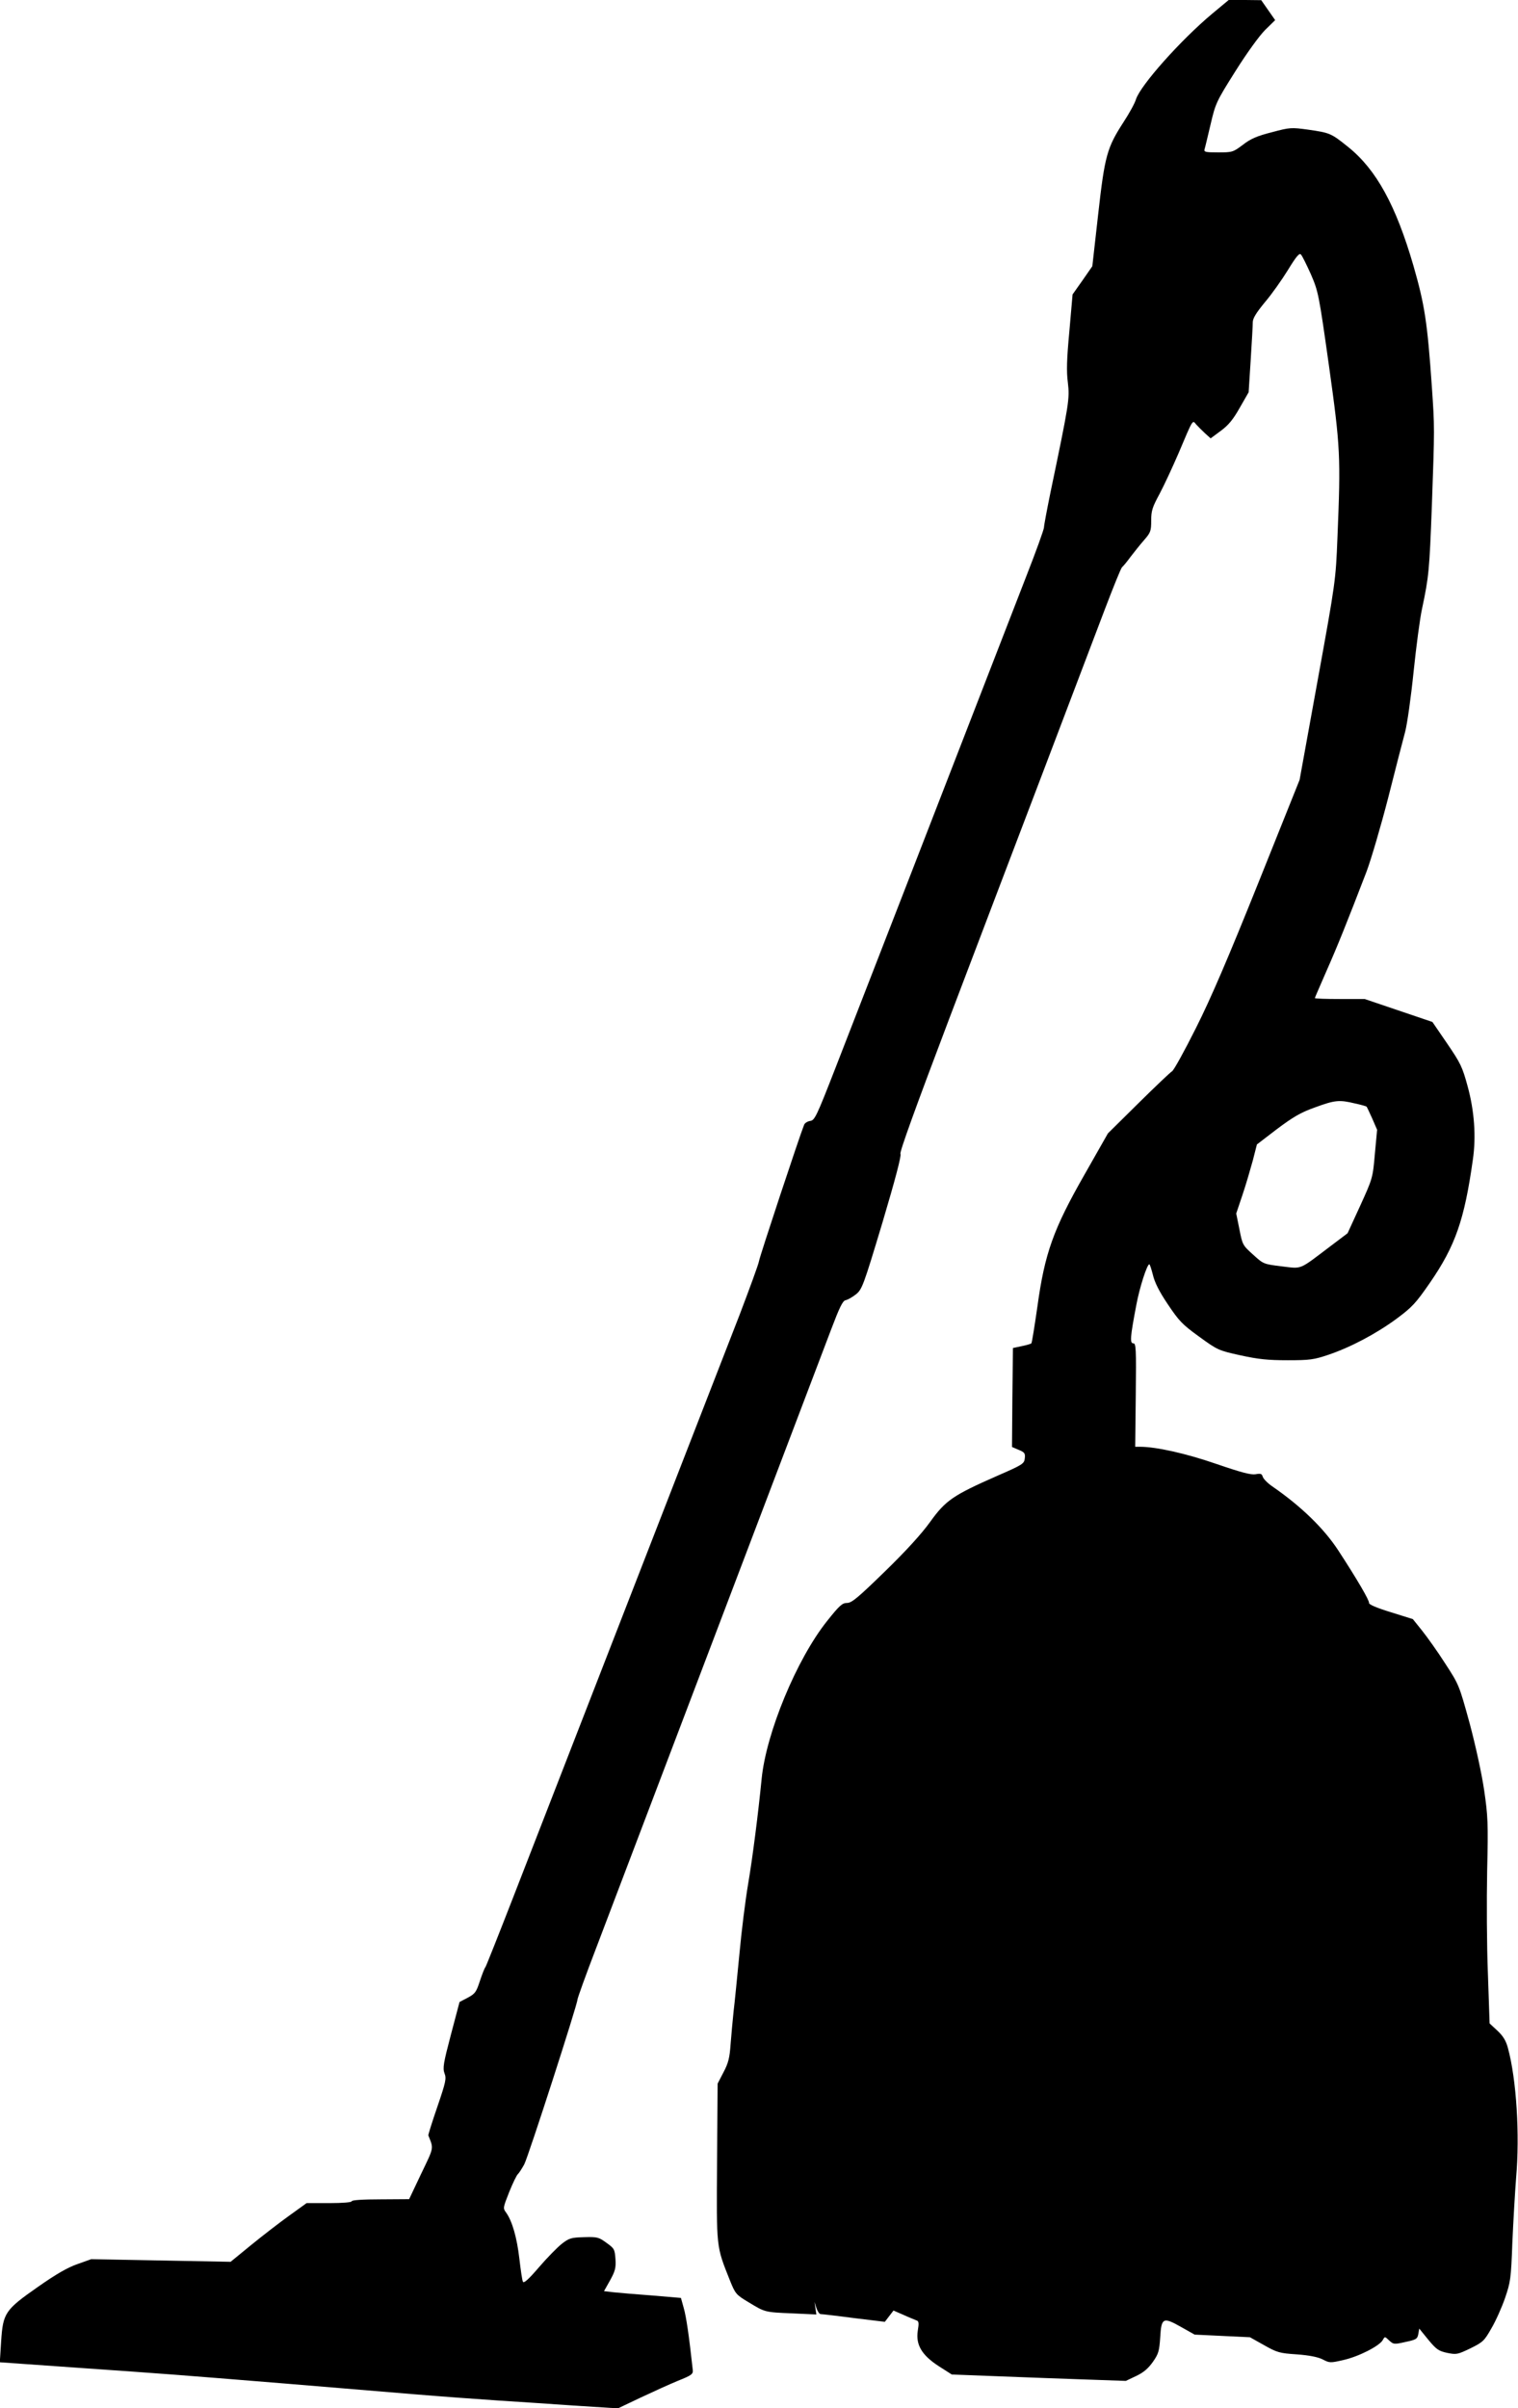 <?xml version="1.0" standalone="no"?>
<!DOCTYPE svg PUBLIC "-//W3C//DTD SVG 20010904//EN"
 "http://www.w3.org/TR/2001/REC-SVG-20010904/DTD/svg10.dtd">
<svg version="1.0" xmlns="http://www.w3.org/2000/svg"
 width="807pt" height="1280pt" viewBox="0 0 807 1280"
 preserveAspectRatio="xMidYMid meet">
<g transform="translate(0,1280) scale(0.1,-0.1)"
fill="#000000" stroke="none">
<path d="M6443 12726 c-166 -139 -380 -379 -404 -454 -6 -21 -36 -75 -66 -121
-88 -136 -100 -178 -135 -491 l-31 -275 -52 -75 -53 -75 -17 -195 c-14 -150
-16 -213 -8 -274 10 -86 7 -107 -92 -581 -19 -93 -35 -178 -35 -188 0 -11 -43
-130 -96 -265 -353 -911 -924 -2382 -1014 -2612 -99 -254 -109 -275 -133 -278
-14 -2 -28 -11 -32 -20 -24 -59 -237 -702 -240 -725 -2 -15 -49 -143 -103
-285 -55 -141 -317 -815 -582 -1497 -265 -682 -545 -1402 -622 -1600 -77 -198
-143 -364 -147 -370 -5 -5 -18 -39 -30 -75 -19 -58 -25 -67 -64 -88 l-44 -23
-46 -174 c-40 -152 -44 -177 -34 -205 11 -28 7 -46 -38 -178 -28 -81 -49 -149
-48 -152 29 -73 31 -60 -38 -204 l-64 -135 -152 -1 c-95 0 -153 -4 -153 -10 0
-6 -47 -10 -120 -10 l-120 0 -93 -67 c-50 -36 -141 -106 -201 -155 l-110 -90
-370 7 -371 7 -73 -26 c-52 -18 -113 -53 -210 -121 -176 -123 -186 -139 -196
-290 l-7 -111 398 -28 c219 -15 452 -32 518 -37 213 -16 981 -79 1275 -104
157 -13 362 -28 455 -34 94 -6 276 -18 405 -27 l235 -15 120 57 c66 31 156 72
200 90 70 28 80 35 78 56 -20 184 -35 285 -48 330 l-15 54 -153 13 c-83 6
-175 14 -204 17 l-52 6 32 57 c27 49 32 66 29 113 -4 53 -6 57 -48 87 -41 30
-49 32 -119 30 -69 -2 -79 -5 -118 -35 -23 -18 -78 -74 -121 -124 -54 -63 -81
-88 -86 -78 -4 7 -12 63 -19 123 -13 112 -38 199 -70 244 -18 24 -17 26 16
110 19 47 40 91 47 96 6 6 21 29 33 51 22 42 283 851 283 876 0 7 44 130 99
273 198 522 1195 3144 1250 3290 44 116 61 151 76 154 11 2 36 16 55 31 33 27
39 42 141 381 69 232 102 358 96 366 -6 8 81 248 258 715 147 387 375 987 507
1333 132 347 276 727 321 845 45 118 86 220 92 225 7 6 27 30 45 55 19 25 51
65 72 89 35 40 38 49 38 104 0 52 6 71 44 141 24 45 69 142 101 216 79 187 74
178 94 154 9 -10 30 -31 47 -47 l30 -27 54 40 c41 30 66 61 101 123 l47 82 11
172 c6 94 11 184 11 200 0 21 18 50 64 106 36 42 91 120 123 172 44 72 61 92
69 82 7 -7 30 -54 53 -105 39 -91 42 -102 96 -486 61 -436 63 -481 45 -917 -9
-224 -10 -232 -105 -755 l-96 -529 -220 -549 c-159 -396 -251 -611 -331 -770
-61 -122 -118 -225 -127 -230 -9 -5 -89 -81 -178 -169 l-163 -161 -125 -220
c-165 -289 -211 -417 -250 -701 -15 -104 -29 -192 -32 -195 -2 -3 -26 -10 -51
-15 l-47 -10 -3 -263 -2 -263 35 -15 c32 -13 36 -19 33 -45 -3 -29 -10 -34
-148 -94 -234 -103 -273 -130 -355 -244 -46 -64 -128 -154 -241 -264 -144
-140 -176 -167 -201 -167 -25 0 -40 -13 -106 -96 -162 -203 -324 -595 -348
-839 -18 -183 -48 -419 -72 -560 -14 -82 -35 -249 -46 -370 -12 -121 -25 -258
-31 -305 -5 -47 -12 -125 -16 -175 -5 -73 -12 -101 -38 -150 l-31 -60 -3 -417
c-3 -463 -5 -444 68 -628 29 -72 33 -77 98 -116 89 -54 86 -54 233 -60 l129
-6 -5 34 -5 33 10 -32 c6 -18 16 -33 23 -33 7 0 86 -9 176 -21 l165 -20 23 30
23 30 53 -23 c28 -13 59 -25 68 -29 14 -4 15 -14 8 -56 -11 -74 21 -129 112
-188 l69 -44 262 -10 c145 -6 353 -13 463 -17 l200 -7 55 26 c40 19 64 40 89
75 30 43 34 57 39 131 6 104 15 109 112 54 l71 -40 147 -7 147 -7 75 -42 c69
-39 82 -43 174 -49 67 -5 112 -14 138 -27 36 -19 41 -19 110 -3 81 18 192 75
209 106 11 20 11 20 34 -2 23 -21 26 -22 87 -8 57 12 63 16 68 42 l5 29 48
-59 c43 -52 55 -60 100 -70 50 -10 55 -9 124 24 67 33 74 40 112 107 23 39 55
111 72 160 29 85 32 102 39 295 5 113 14 268 20 345 20 229 2 523 -44 691 -10
37 -25 62 -55 90 l-42 39 -9 265 c-6 146 -7 391 -4 545 6 256 4 293 -16 430
-13 88 -45 235 -77 355 -56 204 -57 206 -130 318 -40 63 -96 141 -123 175
l-49 61 -118 37 c-72 22 -117 41 -115 49 3 12 -64 127 -164 280 -76 116 -195
232 -348 338 -27 18 -50 42 -53 53 -5 16 -11 18 -38 13 -25 -4 -75 9 -209 55
-162 56 -320 91 -405 91 l-26 0 3 275 c3 249 1 275 -13 275 -19 0 -17 31 16
204 17 92 57 216 69 216 3 0 11 -25 19 -56 9 -39 33 -88 79 -156 59 -88 76
-107 166 -172 99 -72 103 -74 221 -100 96 -21 146 -26 251 -26 117 0 139 3
216 29 118 40 253 111 363 192 82 61 101 81 177 191 135 196 183 334 228 654
18 123 8 260 -28 391 -28 103 -38 123 -109 227 l-78 114 -180 61 -180 61 -132
0 c-73 0 -133 2 -133 5 0 2 28 66 61 142 58 131 108 255 213 528 25 66 77 244
116 395 38 151 79 309 90 350 11 42 31 183 45 320 14 135 34 286 45 335 36
170 39 201 52 545 15 422 15 414 0 635 -24 344 -38 434 -98 643 -93 320 -197
510 -346 630 -92 74 -97 76 -215 93 -88 12 -95 12 -192 -14 -79 -20 -113 -35
-154 -67 -52 -39 -56 -40 -131 -40 -69 0 -77 2 -72 18 3 9 17 69 32 132 26
111 30 120 132 282 61 97 127 188 158 219 l53 52 -37 53 -37 53 -87 1 -86 0
-89 -74z m760 -5791 c33 -7 60 -15 62 -17 2 -2 15 -30 30 -63 l26 -60 -12
-129 c-11 -127 -12 -130 -78 -275 l-67 -146 -90 -68 c-172 -130 -149 -121
-260 -108 -97 12 -97 12 -153 63 -55 49 -56 53 -72 134 l-17 84 33 98 c18 53
42 136 55 183 l22 86 107 82 c87 65 126 88 202 115 106 39 129 41 212 21z"/>
</g>
</svg>
